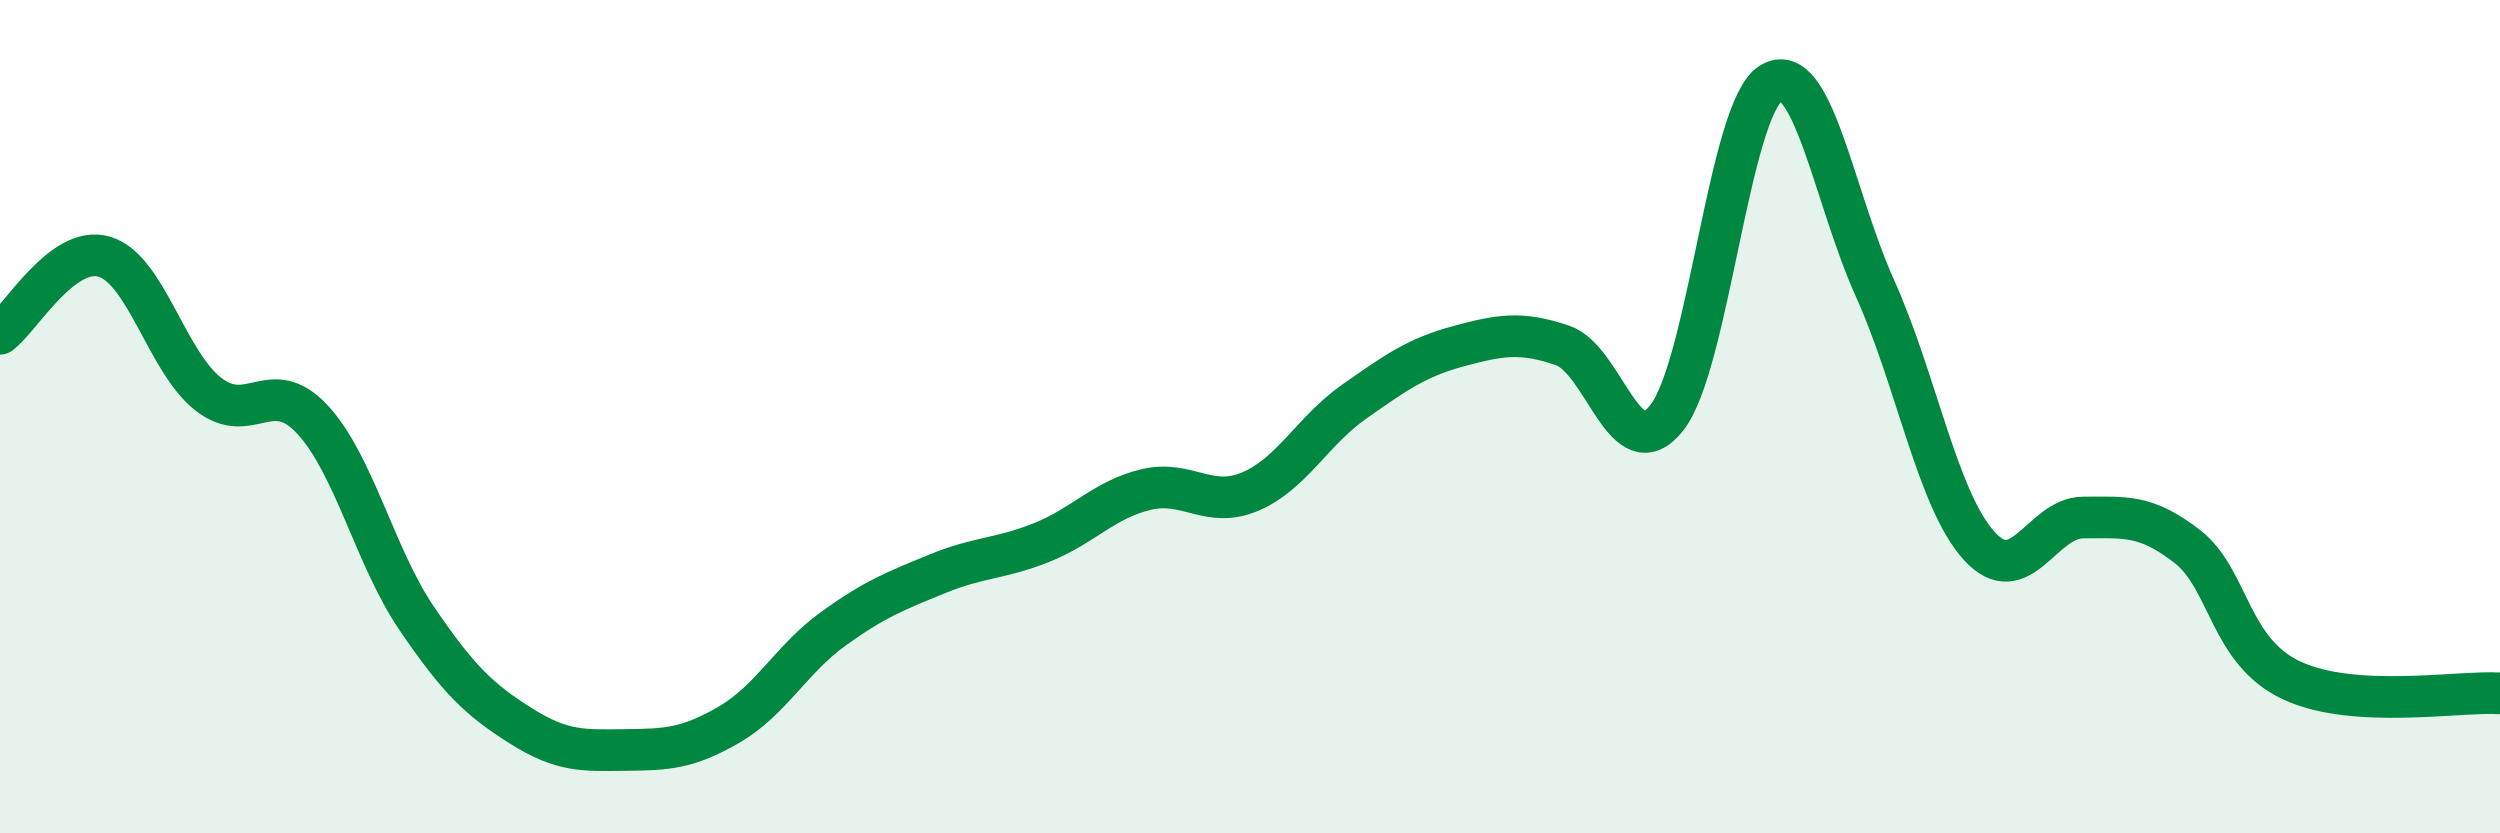 
    <svg width="60" height="20" viewBox="0 0 60 20" xmlns="http://www.w3.org/2000/svg">
      <path
        d="M 0,8.01 C 0.5,7.64 1.5,5.87 2.5,6.16 C 3.5,6.45 4,8.68 5,9.46 C 6,10.24 6.5,8.99 7.5,10.07 C 8.5,11.15 9,13.37 10,14.84 C 11,16.31 11.5,16.79 12.5,17.42 C 13.5,18.05 14,18.01 15,18 C 16,17.99 16.5,17.97 17.5,17.39 C 18.5,16.81 19,15.81 20,15.09 C 21,14.37 21.5,14.18 22.5,13.77 C 23.5,13.36 24,13.42 25,13.02 C 26,12.62 26.5,11.99 27.5,11.75 C 28.5,11.51 29,12.22 30,11.8 C 31,11.38 31.5,10.34 32.5,9.64 C 33.5,8.94 34,8.58 35,8.31 C 36,8.04 36.5,7.95 37.5,8.29 C 38.5,8.63 39,11.29 40,10.03 C 41,8.77 41.5,2.62 42.5,2 C 43.5,1.38 44,4.7 45,6.92 C 46,9.14 46.5,12 47.5,13.1 C 48.5,14.2 49,12.42 50,12.42 C 51,12.42 51.5,12.34 52.5,13.12 C 53.5,13.9 53.5,15.63 55,16.33 C 56.5,17.03 59,16.58 60,16.64L60 20L0 20Z"
        fill="#008740"
        opacity="0.1"
        stroke-linecap="round"
        stroke-linejoin="round"
      />
      <path
        d="M 0,8.01 C 0.5,7.64 1.5,5.87 2.5,6.16 C 3.5,6.45 4,8.68 5,9.46 C 6,10.24 6.5,8.99 7.5,10.07 C 8.5,11.15 9,13.37 10,14.84 C 11,16.31 11.5,16.79 12.5,17.42 C 13.5,18.05 14,18.01 15,18 C 16,17.99 16.5,17.97 17.5,17.39 C 18.5,16.81 19,15.81 20,15.09 C 21,14.37 21.5,14.18 22.5,13.77 C 23.5,13.36 24,13.42 25,13.02 C 26,12.62 26.5,11.99 27.5,11.75 C 28.5,11.51 29,12.22 30,11.8 C 31,11.38 31.5,10.34 32.5,9.64 C 33.5,8.94 34,8.58 35,8.31 C 36,8.04 36.5,7.95 37.5,8.29 C 38.5,8.63 39,11.29 40,10.03 C 41,8.77 41.5,2.62 42.5,2 C 43.5,1.38 44,4.7 45,6.92 C 46,9.14 46.5,12 47.5,13.1 C 48.5,14.2 49,12.42 50,12.42 C 51,12.42 51.5,12.34 52.5,13.12 C 53.5,13.9 53.5,15.63 55,16.33 C 56.5,17.03 59,16.58 60,16.64"
        stroke="#008740"
        stroke-width="1"
        fill="none"
        stroke-linecap="round"
        stroke-linejoin="round"
      />
    </svg>
  